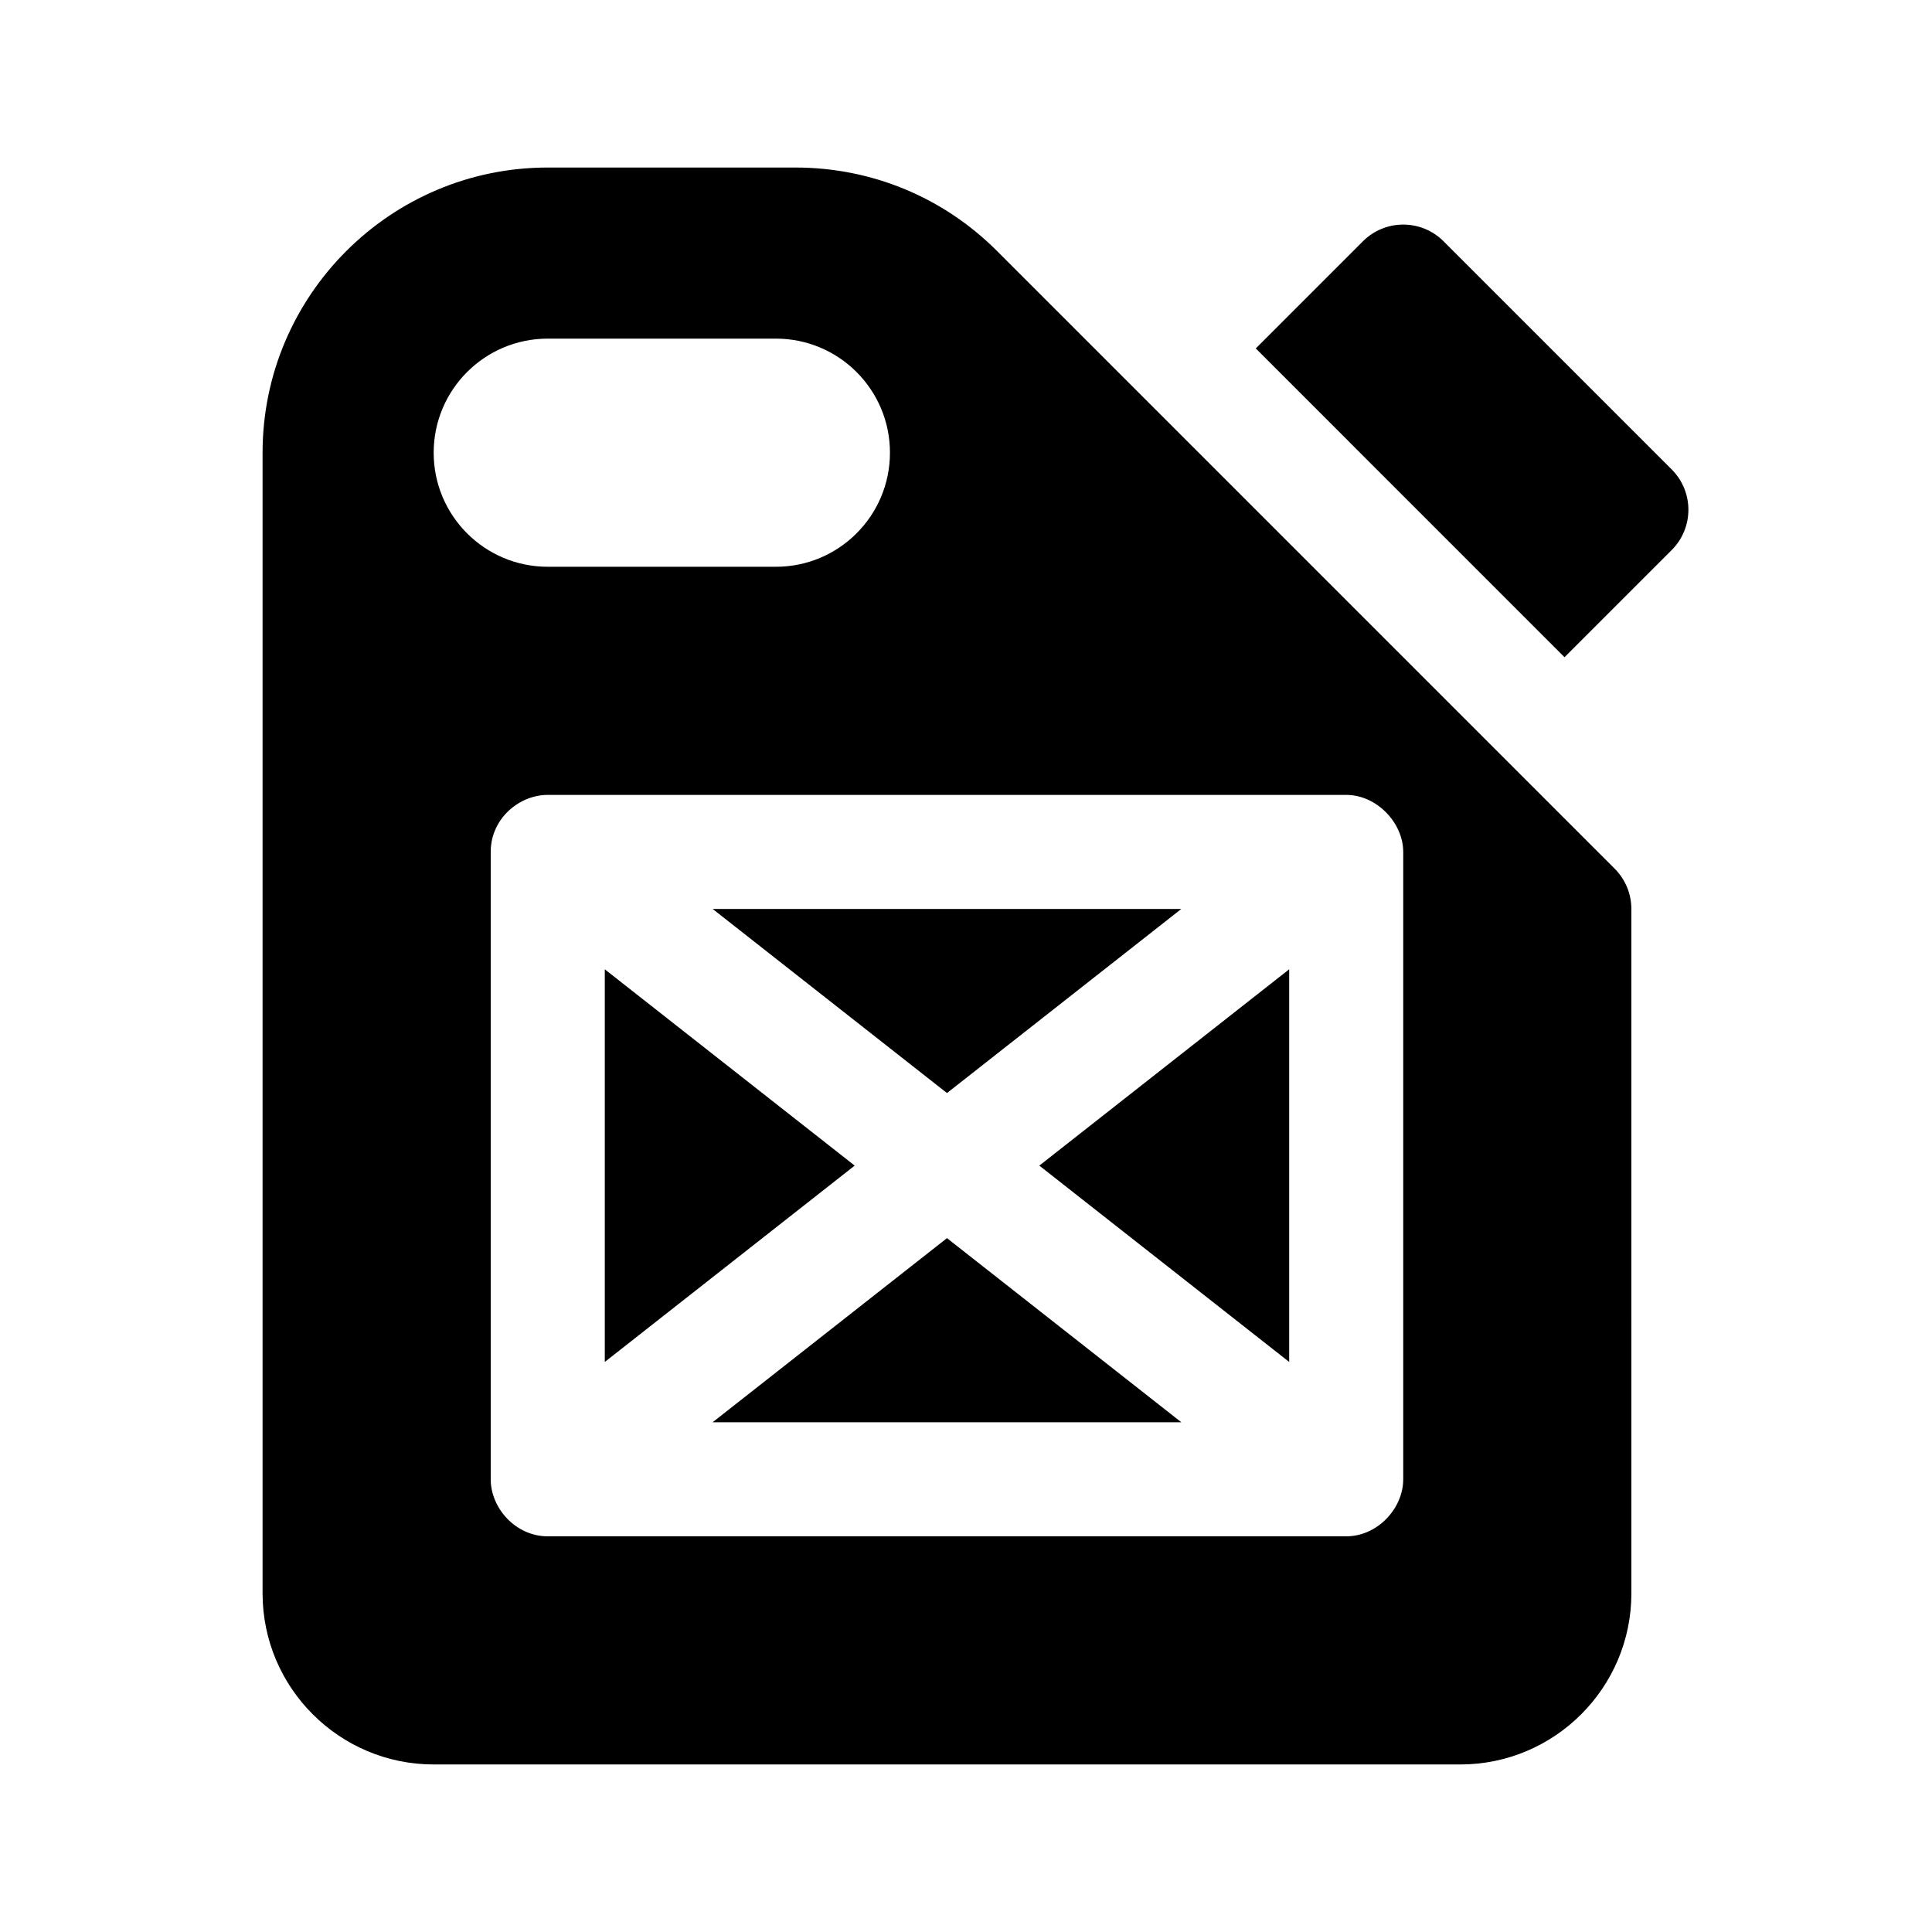 <?xml version="1.0" encoding="UTF-8"?>
<!-- Uploaded to: SVG Repo, www.svgrepo.com, Generator: SVG Repo Mixer Tools -->
<svg fill="#000000" width="800px" height="800px" version="1.1" viewBox="144 144 512 512" xmlns="http://www.w3.org/2000/svg">
 <g>
  <path d="m394.96 472.12 62.098 48.789h-124.2z"/>
  <path d="m370.5 452.9-66.223 52.027v-104.05z"/>
  <path d="m394.96 433.67-62.102-48.789h124.2z"/>
  <path d="m419.43 452.9 66.219-52.027v104.06z"/>
  <path d="m571.9 374.2-163.66-163.67c-14.273-14.273-33.258-22.133-53.449-22.133h-65.637c-41.672 0-75.57 33.902-75.57 75.57v302.29c0 25.004 20.34 45.344 45.344 45.344h272.06c25.004 0 45.344-20.34 45.344-45.344l-0.004-181.37c0-4.004-1.594-7.852-4.43-10.684zm-312.97-110.23c0-16.695 13.531-30.23 30.23-30.23h60.457c16.695 0 30.23 13.531 30.23 30.23 0 16.695-13.531 30.23-30.23 30.23h-60.461c-16.695 0-30.227-13.531-30.227-30.23zm256.94 272.06c0 7.699-6.801 15.113-15.113 15.113h-211.6c-8.504 0-15.113-7.477-15.113-15.113v-166.26c0-8.816 7.523-15.113 15.113-15.113h211.6c8.133 0 15.113 7.453 15.113 15.113z"/>
  <path d="m476.79 236.34 28.395-28.395c5.906-5.906 15.469-5.906 21.371 0l60.457 60.457c5.906 5.906 5.906 15.469 0 21.371l-28.398 28.398z"/>
 </g>
</svg>